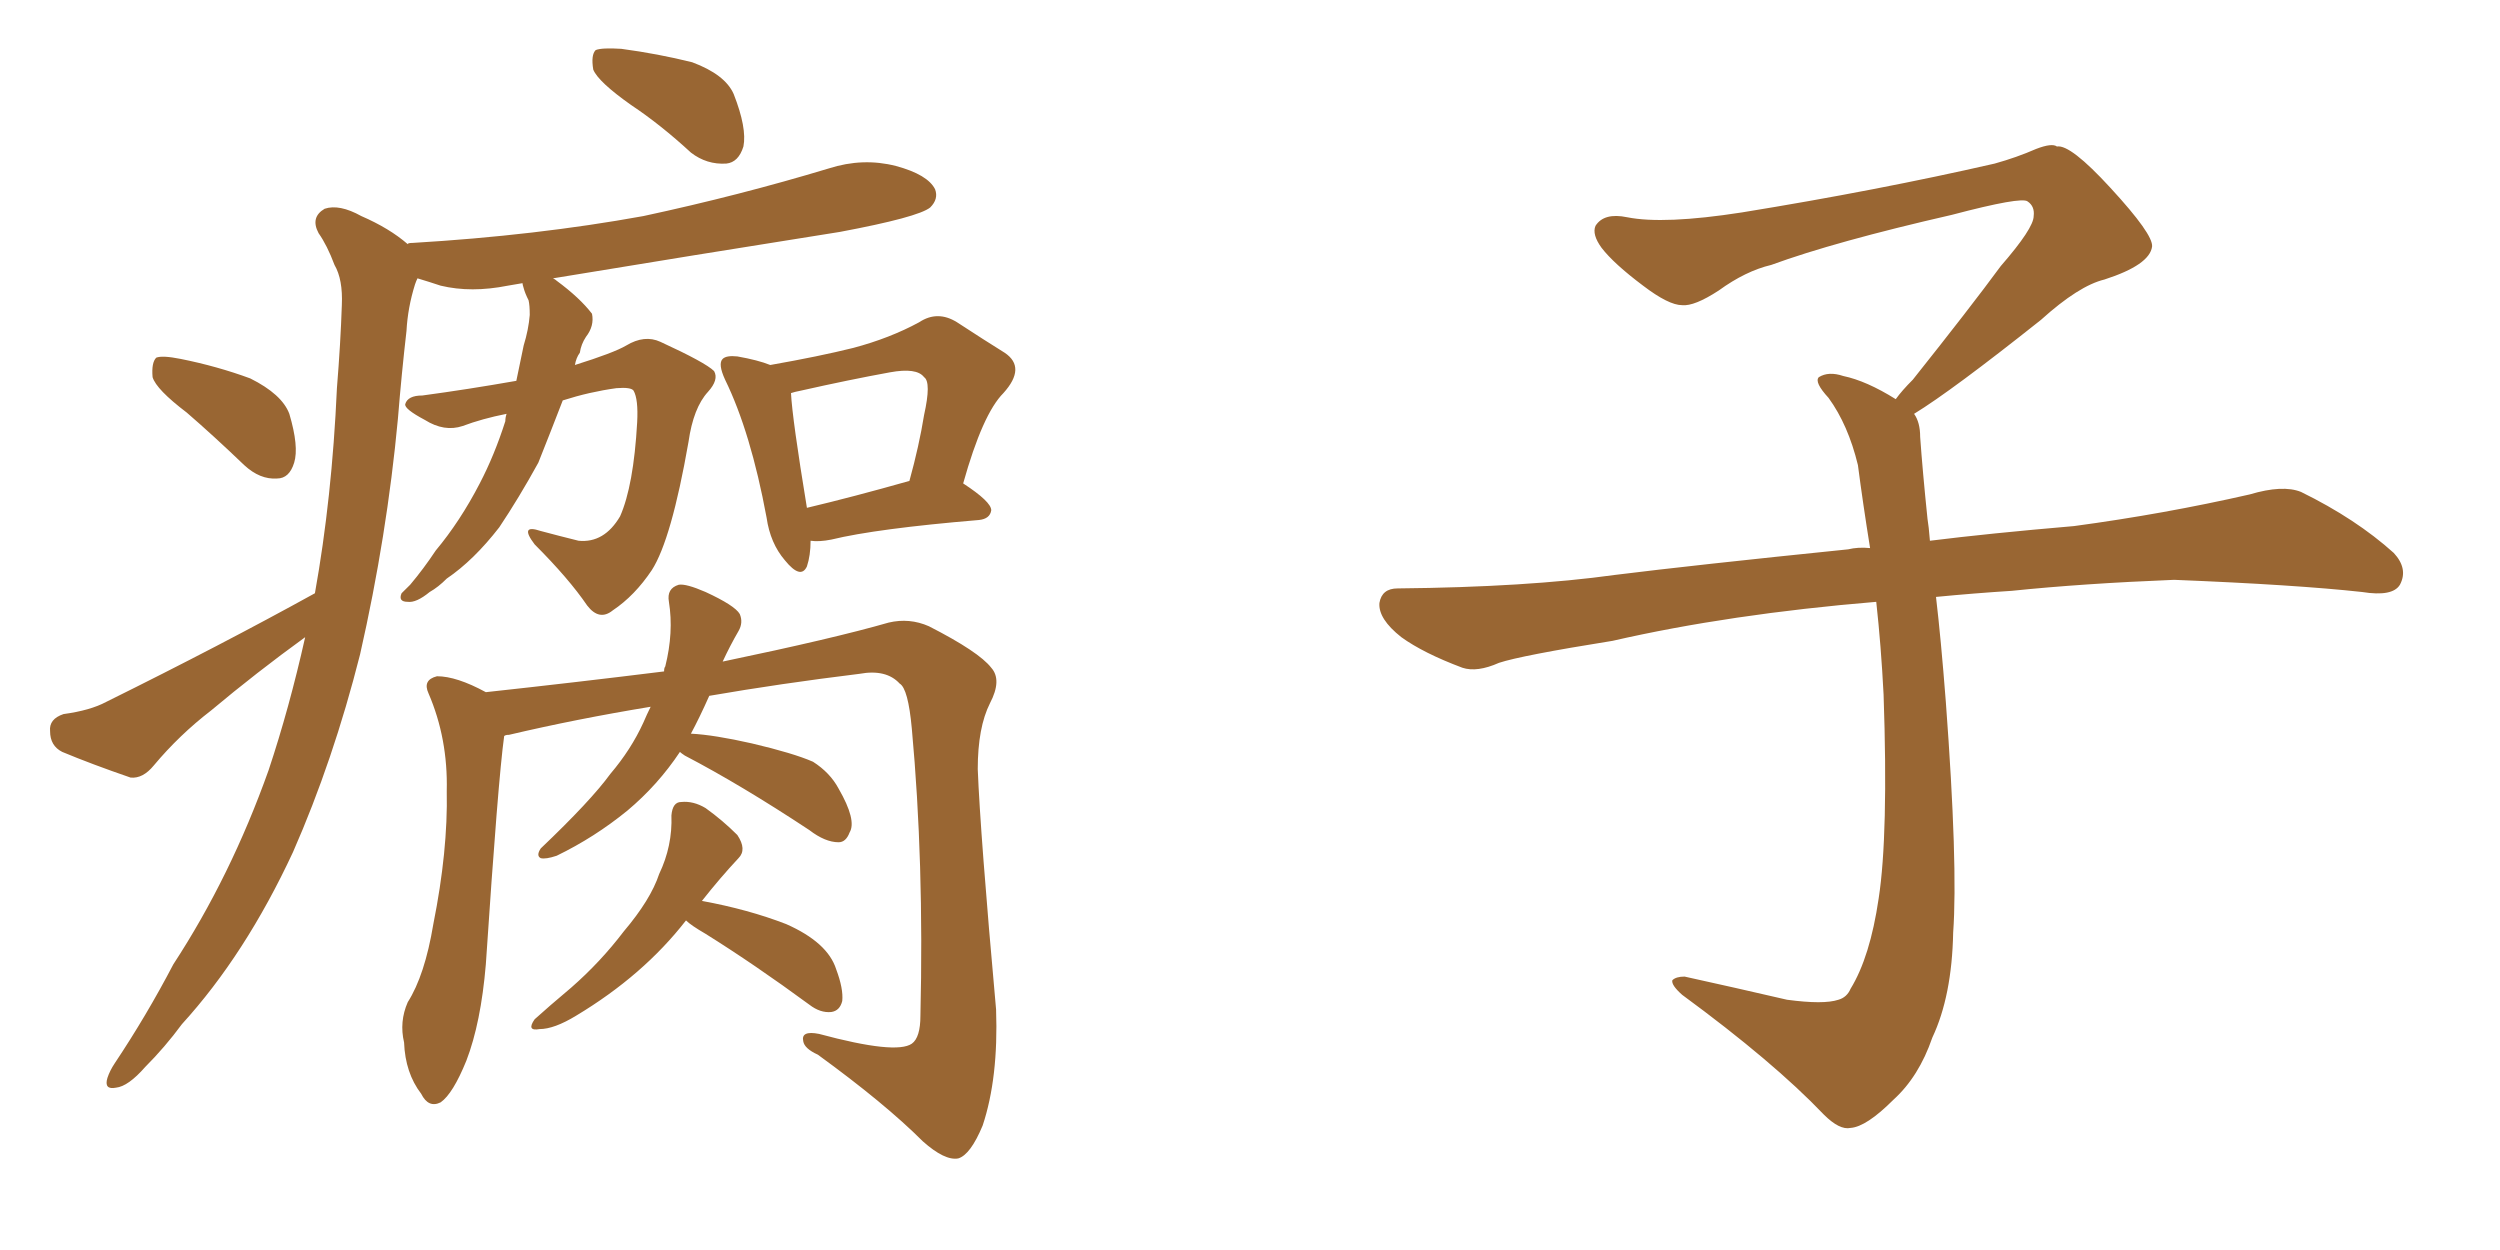 <svg xmlns="http://www.w3.org/2000/svg" xmlns:xlink="http://www.w3.org/1999/xlink" width="300" height="150"><path fill="#996633" padding="10" d="M75.73 12.60L75.73 12.60Q71.78 9.81 71.19 8.35L71.19 8.35Q70.90 6.59 71.48 6.01L71.48 6.01Q72.22 5.71 74.56 5.86L74.56 5.86Q78.96 6.45 83.06 7.47L83.06 7.47Q87.01 8.94 88.04 11.28L88.04 11.28Q89.65 15.38 89.21 17.58L89.21 17.58Q88.62 19.48 87.16 19.63L87.16 19.63Q84.81 19.78 82.91 18.31L82.91 18.31Q79.25 14.94 75.73 12.60ZM22.41 49.51L22.41 49.51Q18.75 46.73 18.31 45.26L18.31 45.26Q18.16 43.51 18.75 42.92L18.75 42.92Q19.48 42.63 21.68 43.07L21.68 43.07Q26.07 43.95 30.03 45.41L30.03 45.41Q33.84 47.31 34.72 49.66L34.72 49.66Q35.89 53.61 35.30 55.52L35.30 55.52Q34.72 57.42 33.25 57.42L33.25 57.42Q31.20 57.57 29.30 55.81L29.30 55.81Q25.63 52.29 22.41 49.51ZM60.79 49.66L60.79 49.66Q57.86 50.24 55.52 51.12L55.52 51.12Q53.32 51.86 50.98 50.39L50.98 50.39Q48.49 49.07 48.63 48.49L48.63 48.49Q48.93 47.46 50.68 47.46L50.68 47.46Q56.10 46.73 61.96 45.70L61.96 45.70Q62.40 43.65 62.84 41.46L62.84 41.46Q63.43 39.55 63.57 37.79L63.57 37.79Q63.57 36.62 63.43 36.04L63.43 36.04Q62.99 35.16 62.84 34.57L62.84 34.57Q62.70 34.13 62.70 33.98L62.70 33.98Q61.82 34.13 60.94 34.28L60.94 34.28Q56.54 35.16 52.88 34.28L52.88 34.28Q51.56 33.84 50.10 33.40L50.10 33.40Q49.95 33.69 49.80 34.13L49.80 34.13Q48.93 36.91 48.78 39.70L48.78 39.70Q48.19 44.82 47.75 50.24L47.75 50.24Q46.44 64.31 43.21 78.52L43.21 78.52Q39.99 91.26 35.16 102.25L35.16 102.25Q29.44 114.55 21.83 122.90L21.83 122.90Q19.78 125.68 17.43 128.03L17.43 128.03Q15.38 130.37 13.92 130.52L13.92 130.52Q12.45 130.81 12.89 129.35L12.89 129.35Q13.18 128.47 13.77 127.59L13.77 127.59Q17.58 121.88 20.80 115.72L20.80 115.72Q27.69 105.18 32.23 92.43L32.23 92.43Q34.72 84.96 36.62 76.46L36.62 76.46Q30.76 80.71 25.34 85.25L25.34 85.25Q21.53 88.18 18.46 91.85L18.46 91.85Q17.14 93.46 15.67 93.31L15.67 93.31Q10.99 91.70 7.47 90.23L7.47 90.23Q6.01 89.50 6.01 87.74L6.01 87.74Q5.86 86.28 7.62 85.69L7.62 85.69Q10.84 85.25 12.74 84.23L12.74 84.23Q26.66 77.34 37.79 71.19L37.79 71.19Q39.84 59.77 40.43 46.58L40.43 46.58Q40.87 41.16 41.02 36.62L41.02 36.62Q41.16 33.54 40.14 31.79L40.14 31.79Q39.26 29.44 38.23 27.98L38.23 27.98Q37.21 26.07 38.96 25.05L38.96 25.05Q40.72 24.46 43.36 25.93L43.36 25.93Q46.73 27.39 48.93 29.30L48.93 29.30Q48.93 29.15 49.51 29.15L49.51 29.15Q64.31 28.27 77.20 25.93L77.20 25.93Q88.77 23.44 99.46 20.21L99.46 20.21Q103.56 18.90 107.52 19.92L107.52 19.92Q111.33 20.95 112.21 22.71L112.21 22.71Q112.65 23.88 111.62 24.90L111.62 24.90Q110.16 26.07 100.78 27.83L100.78 27.83Q83.20 30.62 66.36 33.40L66.36 33.40Q66.65 33.54 66.80 33.69L66.80 33.69Q69.58 35.74 71.04 37.65L71.04 37.65Q71.34 39.11 70.31 40.43L70.31 40.43Q69.73 41.31 69.58 42.33L69.58 42.33Q69.14 42.92 68.99 43.80L68.99 43.80Q73.68 42.33 75.15 41.46L75.15 41.46Q77.34 40.14 79.25 41.02L79.25 41.02Q84.67 43.51 85.69 44.53L85.69 44.53Q86.28 45.56 84.96 47.02L84.96 47.02Q83.20 48.93 82.62 53.03L82.62 53.03Q80.57 64.75 78.22 68.41L78.22 68.41Q76.17 71.48 73.54 73.24L73.54 73.24Q71.92 74.56 70.46 72.66L70.46 72.66Q68.26 69.43 64.16 65.33L64.16 65.33Q62.26 62.84 64.89 63.72L64.89 63.72Q67.09 64.31 69.43 64.89L69.43 64.89Q72.51 65.19 74.41 61.96L74.41 61.96Q76.03 58.30 76.46 50.68L76.46 50.68Q76.61 47.90 76.03 46.88L76.03 46.88Q75.73 46.44 73.97 46.58L73.97 46.58Q70.75 47.02 67.53 48.05L67.53 48.05Q66.06 51.86 64.60 55.52L64.60 55.52Q62.26 59.77 59.91 63.28L59.91 63.28Q56.84 67.24 53.61 69.43L53.61 69.43Q52.59 70.46 51.56 71.04L51.56 71.04Q49.95 72.36 48.93 72.22L48.93 72.22Q47.75 72.22 48.19 71.19L48.19 71.19Q48.63 70.75 49.22 70.17L49.22 70.17Q50.83 68.26 52.29 66.06L52.29 66.06Q55.22 62.55 57.57 58.01L57.57 58.01Q59.33 54.64 60.64 50.54L60.64 50.54Q60.64 50.10 60.79 49.66ZM97.27 64.89L97.27 64.89Q97.27 66.65 96.83 67.97L96.83 67.97Q96.09 69.58 94.19 67.24L94.19 67.24Q92.43 65.19 91.99 62.11L91.99 62.11Q90.09 51.86 87.01 45.56L87.01 45.56Q86.13 43.65 86.72 43.07L86.72 43.07Q87.16 42.63 88.48 42.77L88.48 42.77Q90.97 43.21 92.43 43.80L92.43 43.80Q98.29 42.77 102.39 41.75L102.39 41.75Q106.79 40.58 110.30 38.67L110.30 38.67Q112.50 37.21 114.84 38.67L114.84 38.67Q118.21 40.87 120.56 42.33L120.56 42.33Q123.19 44.09 120.41 47.17L120.41 47.17Q117.92 49.66 115.58 58.01L115.58 58.01Q118.95 60.21 118.95 61.23L118.95 61.23Q118.80 62.26 117.48 62.40L117.48 62.40Q105.18 63.43 99.76 64.75L99.76 64.75Q98.29 65.04 97.27 64.89ZM96.83 60.94L96.83 60.94Q102.39 59.62 109.13 57.71L109.13 57.71Q110.30 53.47 110.89 49.80L110.89 49.80Q111.77 45.85 110.89 45.26L110.89 45.26Q110.01 44.09 106.79 44.68L106.79 44.68Q101.95 45.56 96.09 46.88L96.09 46.88Q95.36 47.02 94.92 47.17L94.92 47.17Q95.07 50.24 96.83 60.94ZM81.59 90.23L81.59 90.23Q78.96 94.19 75.29 97.27L75.29 97.27Q71.34 100.49 66.80 102.69L66.80 102.69Q65.48 103.13 64.89 102.98L64.89 102.98Q64.31 102.69 64.89 101.81L64.89 101.81Q70.90 96.09 73.24 92.87L73.24 92.87Q75.73 89.94 77.20 86.72L77.20 86.72Q77.64 85.69 78.08 84.81L78.08 84.81Q69.14 86.28 61.08 88.18L61.08 88.18Q60.64 88.18 60.50 88.33L60.50 88.33Q59.77 93.60 58.30 115.72L58.30 115.72Q57.71 122.75 55.96 127.29L55.96 127.29Q54.35 131.25 52.88 132.28L52.88 132.28Q51.42 133.01 50.54 131.25L50.54 131.25Q48.63 128.76 48.49 125.10L48.49 125.10Q47.90 122.61 48.93 120.26L48.93 120.26Q50.98 117.04 52.00 110.89L52.00 110.89Q53.76 102.10 53.61 94.92L53.61 94.92Q53.76 88.62 51.42 83.20L51.42 83.20Q50.68 81.59 52.44 81.15L52.44 81.15Q54.79 81.15 58.30 83.06L58.30 83.06Q69.14 81.88 79.69 80.57L79.69 80.57Q79.69 80.13 79.83 79.98L79.83 79.98Q80.86 75.88 80.27 72.22L80.27 72.22Q79.98 70.61 81.45 70.17L81.45 70.17Q82.32 70.02 84.67 71.04L84.67 71.04Q88.18 72.66 88.77 73.68L88.77 73.68Q89.21 74.71 88.62 75.73L88.62 75.73Q87.60 77.49 86.72 79.39L86.72 79.39Q100.05 76.61 106.64 74.71L106.64 74.71Q109.13 74.12 111.47 75.15L111.47 75.15Q117.48 78.22 118.95 80.13L118.95 80.13Q120.26 81.59 118.80 84.38L118.80 84.38Q117.33 87.30 117.33 92.29L117.33 92.29Q117.63 100.05 119.53 121.14L119.53 121.14Q119.82 129.35 117.92 135.06L117.92 135.06Q116.46 138.57 114.99 139.01L114.99 139.01Q113.38 139.31 110.74 136.96L110.74 136.96Q106.20 132.42 98.14 126.56L98.14 126.56Q96.53 125.83 96.39 124.95L96.39 124.95Q96.09 123.63 98.29 124.07L98.29 124.07Q107.52 126.56 109.42 125.24L109.42 125.24Q110.45 124.51 110.45 121.88L110.45 121.88Q110.89 103.42 109.42 87.45L109.42 87.45Q108.98 82.62 107.96 82.03L107.96 82.03Q106.35 80.27 103.13 80.86L103.13 80.86Q93.60 82.03 85.11 83.50L85.11 83.50Q83.94 86.13 82.91 88.04L82.91 88.04Q85.69 88.18 90.23 89.21L90.23 89.21Q95.21 90.38 97.56 91.41L97.56 91.41Q99.61 92.72 100.63 94.63L100.63 94.63Q102.83 98.44 101.95 99.90L101.95 99.90Q101.51 101.07 100.63 101.07L100.63 101.07Q99.02 101.07 97.12 99.61L97.12 99.61Q88.92 94.19 82.18 90.67L82.18 90.67Q81.74 90.38 81.59 90.23ZM82.32 110.45L82.32 110.45L82.32 110.45Q77.20 117.04 69.14 121.88L69.14 121.88Q66.50 123.49 64.75 123.49L64.75 123.49Q63.13 123.78 64.16 122.31L64.16 122.31Q65.77 120.85 68.55 118.51L68.55 118.51Q72.07 115.43 74.85 111.77L74.85 111.77Q78.08 107.96 79.10 104.88L79.10 104.88Q80.71 101.51 80.57 97.85L80.57 97.85Q80.71 96.24 81.74 96.24L81.74 96.24Q83.20 96.09 84.67 96.97L84.67 96.97Q86.72 98.44 88.48 100.20L88.48 100.20Q89.65 101.95 88.62 102.98L88.62 102.98Q86.43 105.32 84.23 108.11L84.23 108.11Q89.79 109.13 94.34 110.89L94.34 110.89Q99.32 113.09 100.34 116.31L100.34 116.31Q101.22 118.65 101.07 120.12L101.07 120.12Q100.78 121.29 99.76 121.44L99.76 121.44Q98.44 121.58 97.12 120.56L97.12 120.56Q90.53 115.72 84.67 112.06L84.67 112.06Q82.91 111.04 82.32 110.45ZM229.69 49.66L229.69 49.66L229.69 49.66Q230.42 50.68 230.42 52.44L230.42 52.44Q230.71 56.54 231.30 62.26L231.30 62.26Q231.45 63.13 231.59 64.89L231.59 64.89Q238.62 64.01 248.88 63.13L248.88 63.13Q259.72 61.67 269.97 59.33L269.97 59.33Q273.93 58.15 276.12 59.03L276.12 59.03Q282.71 62.26 287.26 66.36L287.26 66.36Q289.01 68.26 287.99 70.17L287.99 70.17Q287.11 71.63 283.45 71.04L283.45 71.04Q275.54 70.17 260.89 69.58L260.89 69.58Q249.90 70.02 241.41 70.90L241.41 70.90Q236.87 71.19 232.32 71.63L232.32 71.63Q232.91 76.61 233.50 84.23L233.50 84.23Q234.96 103.86 234.38 111.91L234.38 111.91Q234.23 119.53 231.88 124.51L231.88 124.51Q230.27 129.20 227.20 131.98L227.20 131.98Q223.97 135.21 222.07 135.35L222.07 135.35Q220.75 135.64 218.85 133.74L218.85 133.74Q212.84 127.44 201.86 119.38L201.86 119.38Q200.54 118.21 200.68 117.63L200.68 117.63Q201.12 117.19 202.15 117.19L202.15 117.19Q208.15 118.51 214.45 119.97L214.45 119.97Q218.85 120.56 220.61 119.97L220.61 119.97Q221.63 119.68 222.07 118.65L222.07 118.65Q224.41 114.84 225.44 107.81L225.44 107.81Q226.61 100.20 226.03 83.35L226.03 83.35Q225.73 77.49 225.15 72.22L225.15 72.22Q207.57 73.68 193.51 76.90L193.51 76.90Q182.52 78.66 179.88 79.54L179.88 79.54Q177.25 80.71 175.49 80.13L175.49 80.13Q170.80 78.37 168.16 76.46L168.16 76.46Q165.38 74.27 165.53 72.36L165.53 72.36Q165.82 70.61 167.72 70.61L167.72 70.61Q183.25 70.46 193.80 68.99L193.80 68.99Q203.17 67.82 221.78 65.92L221.78 65.92Q222.95 65.63 224.41 65.77L224.41 65.77Q223.54 60.35 222.95 55.81L222.95 55.81Q221.78 50.98 219.43 47.75L219.43 47.75Q217.68 45.85 218.26 45.26L218.26 45.26Q219.43 44.53 221.19 45.12L221.19 45.12Q223.97 45.70 227.49 47.90L227.49 47.90Q228.22 46.88 229.54 45.56L229.54 45.56Q236.43 36.91 240.09 31.93L240.09 31.93Q244.04 27.39 244.04 25.93L244.04 25.93Q244.19 24.76 243.31 24.17L243.31 24.17Q242.58 23.58 234.23 25.78L234.23 25.78Q220.17 29.00 212.55 31.79L212.55 31.79Q209.47 32.52 206.25 34.86L206.25 34.86Q203.32 36.77 201.86 36.62L201.86 36.62Q200.24 36.62 197.17 34.28L197.17 34.28Q193.65 31.64 192.19 29.74L192.19 29.74Q191.02 28.13 191.46 27.10L191.46 27.10Q192.48 25.49 195.26 26.07L195.26 26.07Q199.66 26.95 209.03 25.49L209.03 25.49Q225.29 22.85 239.36 19.63L239.36 19.63Q241.99 18.90 244.34 17.87L244.34 17.87Q246.24 17.14 246.83 17.58L246.83 17.58Q248.44 17.29 253.27 22.56L253.27 22.56Q258.40 28.13 258.25 29.59L258.25 29.59Q257.96 31.79 252.54 33.54L252.54 33.54Q249.46 34.28 244.92 38.38L244.92 38.38Q234.23 46.88 229.69 49.66Z"/></svg>